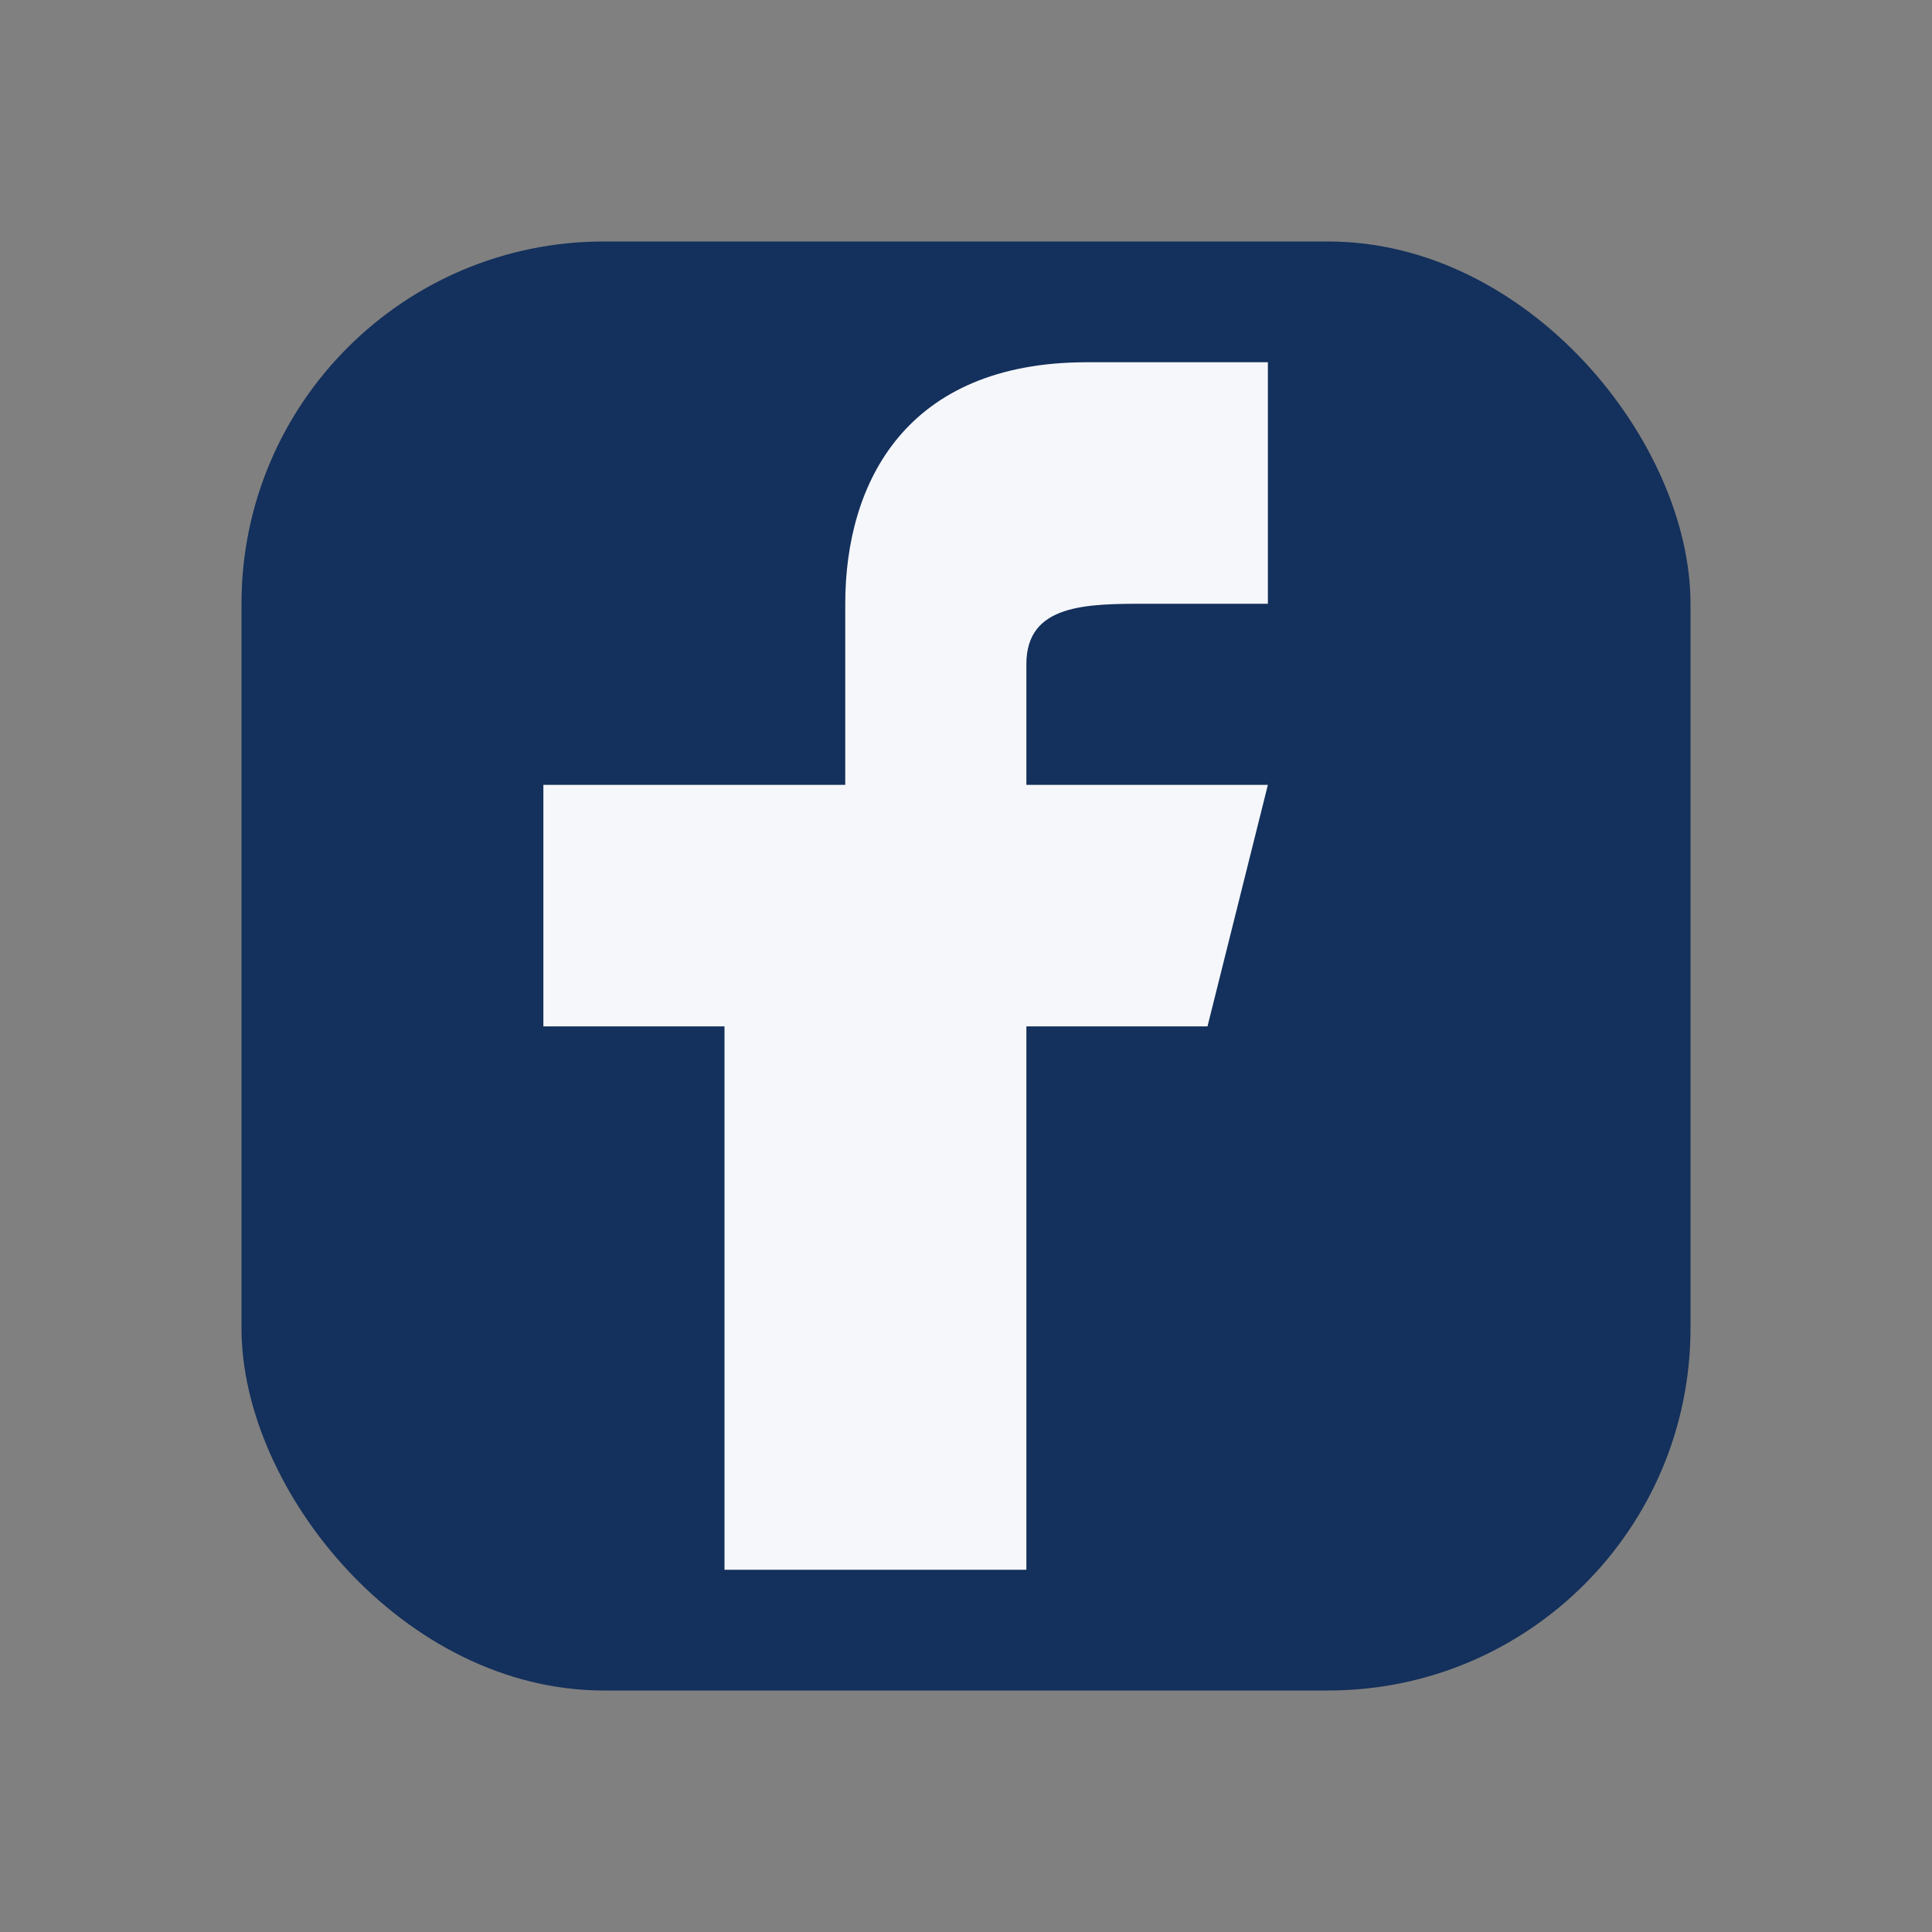 <?xml version="1.0" encoding="UTF-8"?>
<svg xmlns="http://www.w3.org/2000/svg" width="32" height="32" viewBox="0 0 32 32"><rect x="0" y="0" width="32" height="32" fill="#808080" stroke="none"/><rect x="4" y="4" width="24" height="24" rx="6" fill="#14305C"/><path d="M17 26v-9h3l1-4h-4v-2c0-1 1-1 2-1h2V6c-1 0-2 0-3 0-3 0-4 2-4 4v3H9v4h3v9h5z" fill="#F5F7FA"/></svg>